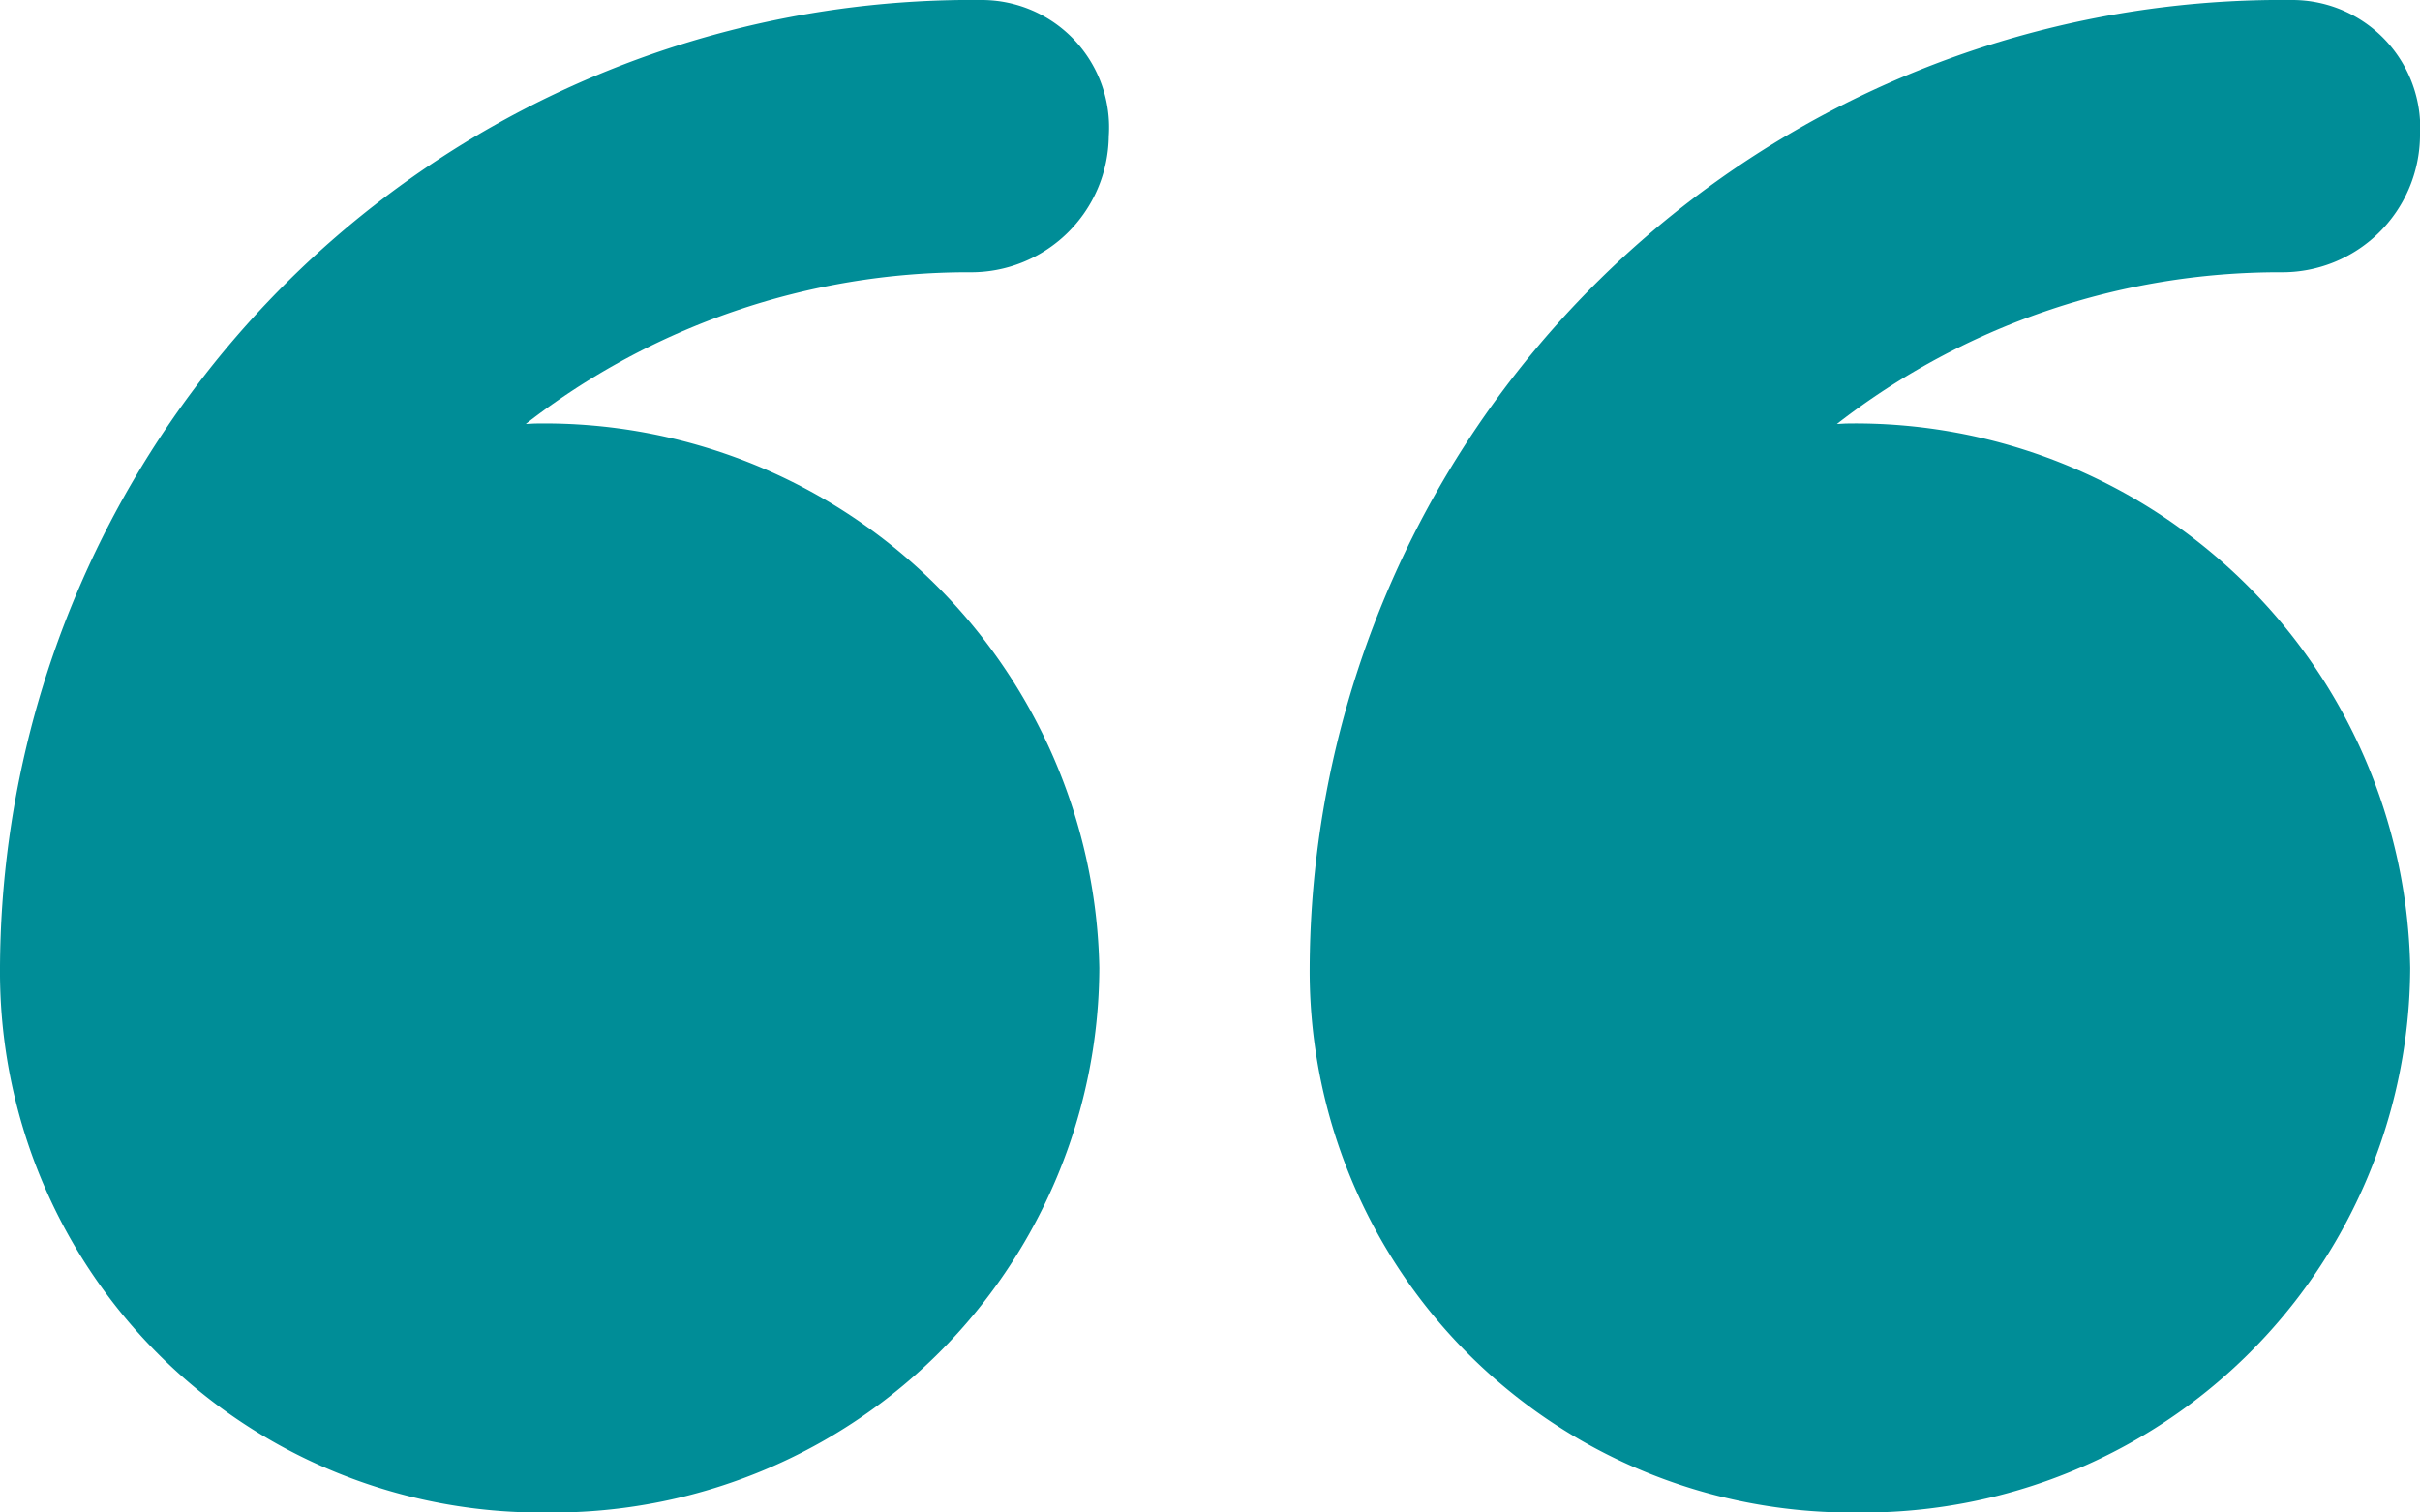 <svg id="icon-comments" xmlns="http://www.w3.org/2000/svg" width="64" height="40" viewBox="0 0 64 40">
  <path id="Path_20853" data-name="Path 20853" d="M14.45,40A14.453,14.453,0,0,0,29.073,25.6,14.678,14.678,0,0,0,14.191,11.2c-.082,0-.205.011-.287.012A19.067,19.067,0,0,1,25.635,7.2a3.641,3.641,0,0,0,3.688-3.6A3.369,3.369,0,0,0,25.964,0,25.7,25.7,0,0,0,0,25.6v.009A14.3,14.3,0,0,0,14.45,40Z" transform="translate(0 0)" fill="#008d97"/>
  <path id="Path_20854" data-name="Path 20854" d="M14.471,40A14.462,14.462,0,0,0,29.105,25.6,14.673,14.673,0,0,0,14.227,11.2c-.082,0-.2.011-.284.012A19.071,19.071,0,0,1,25.675,7.2a3.642,3.642,0,0,0,3.689-3.6A3.385,3.385,0,0,0,25.985,0,25.713,25.713,0,0,0,0,25.6v.009A14.319,14.319,0,0,0,14.471,40Z" transform="translate(34.636 0)" fill="#008d97"/>
</svg>
